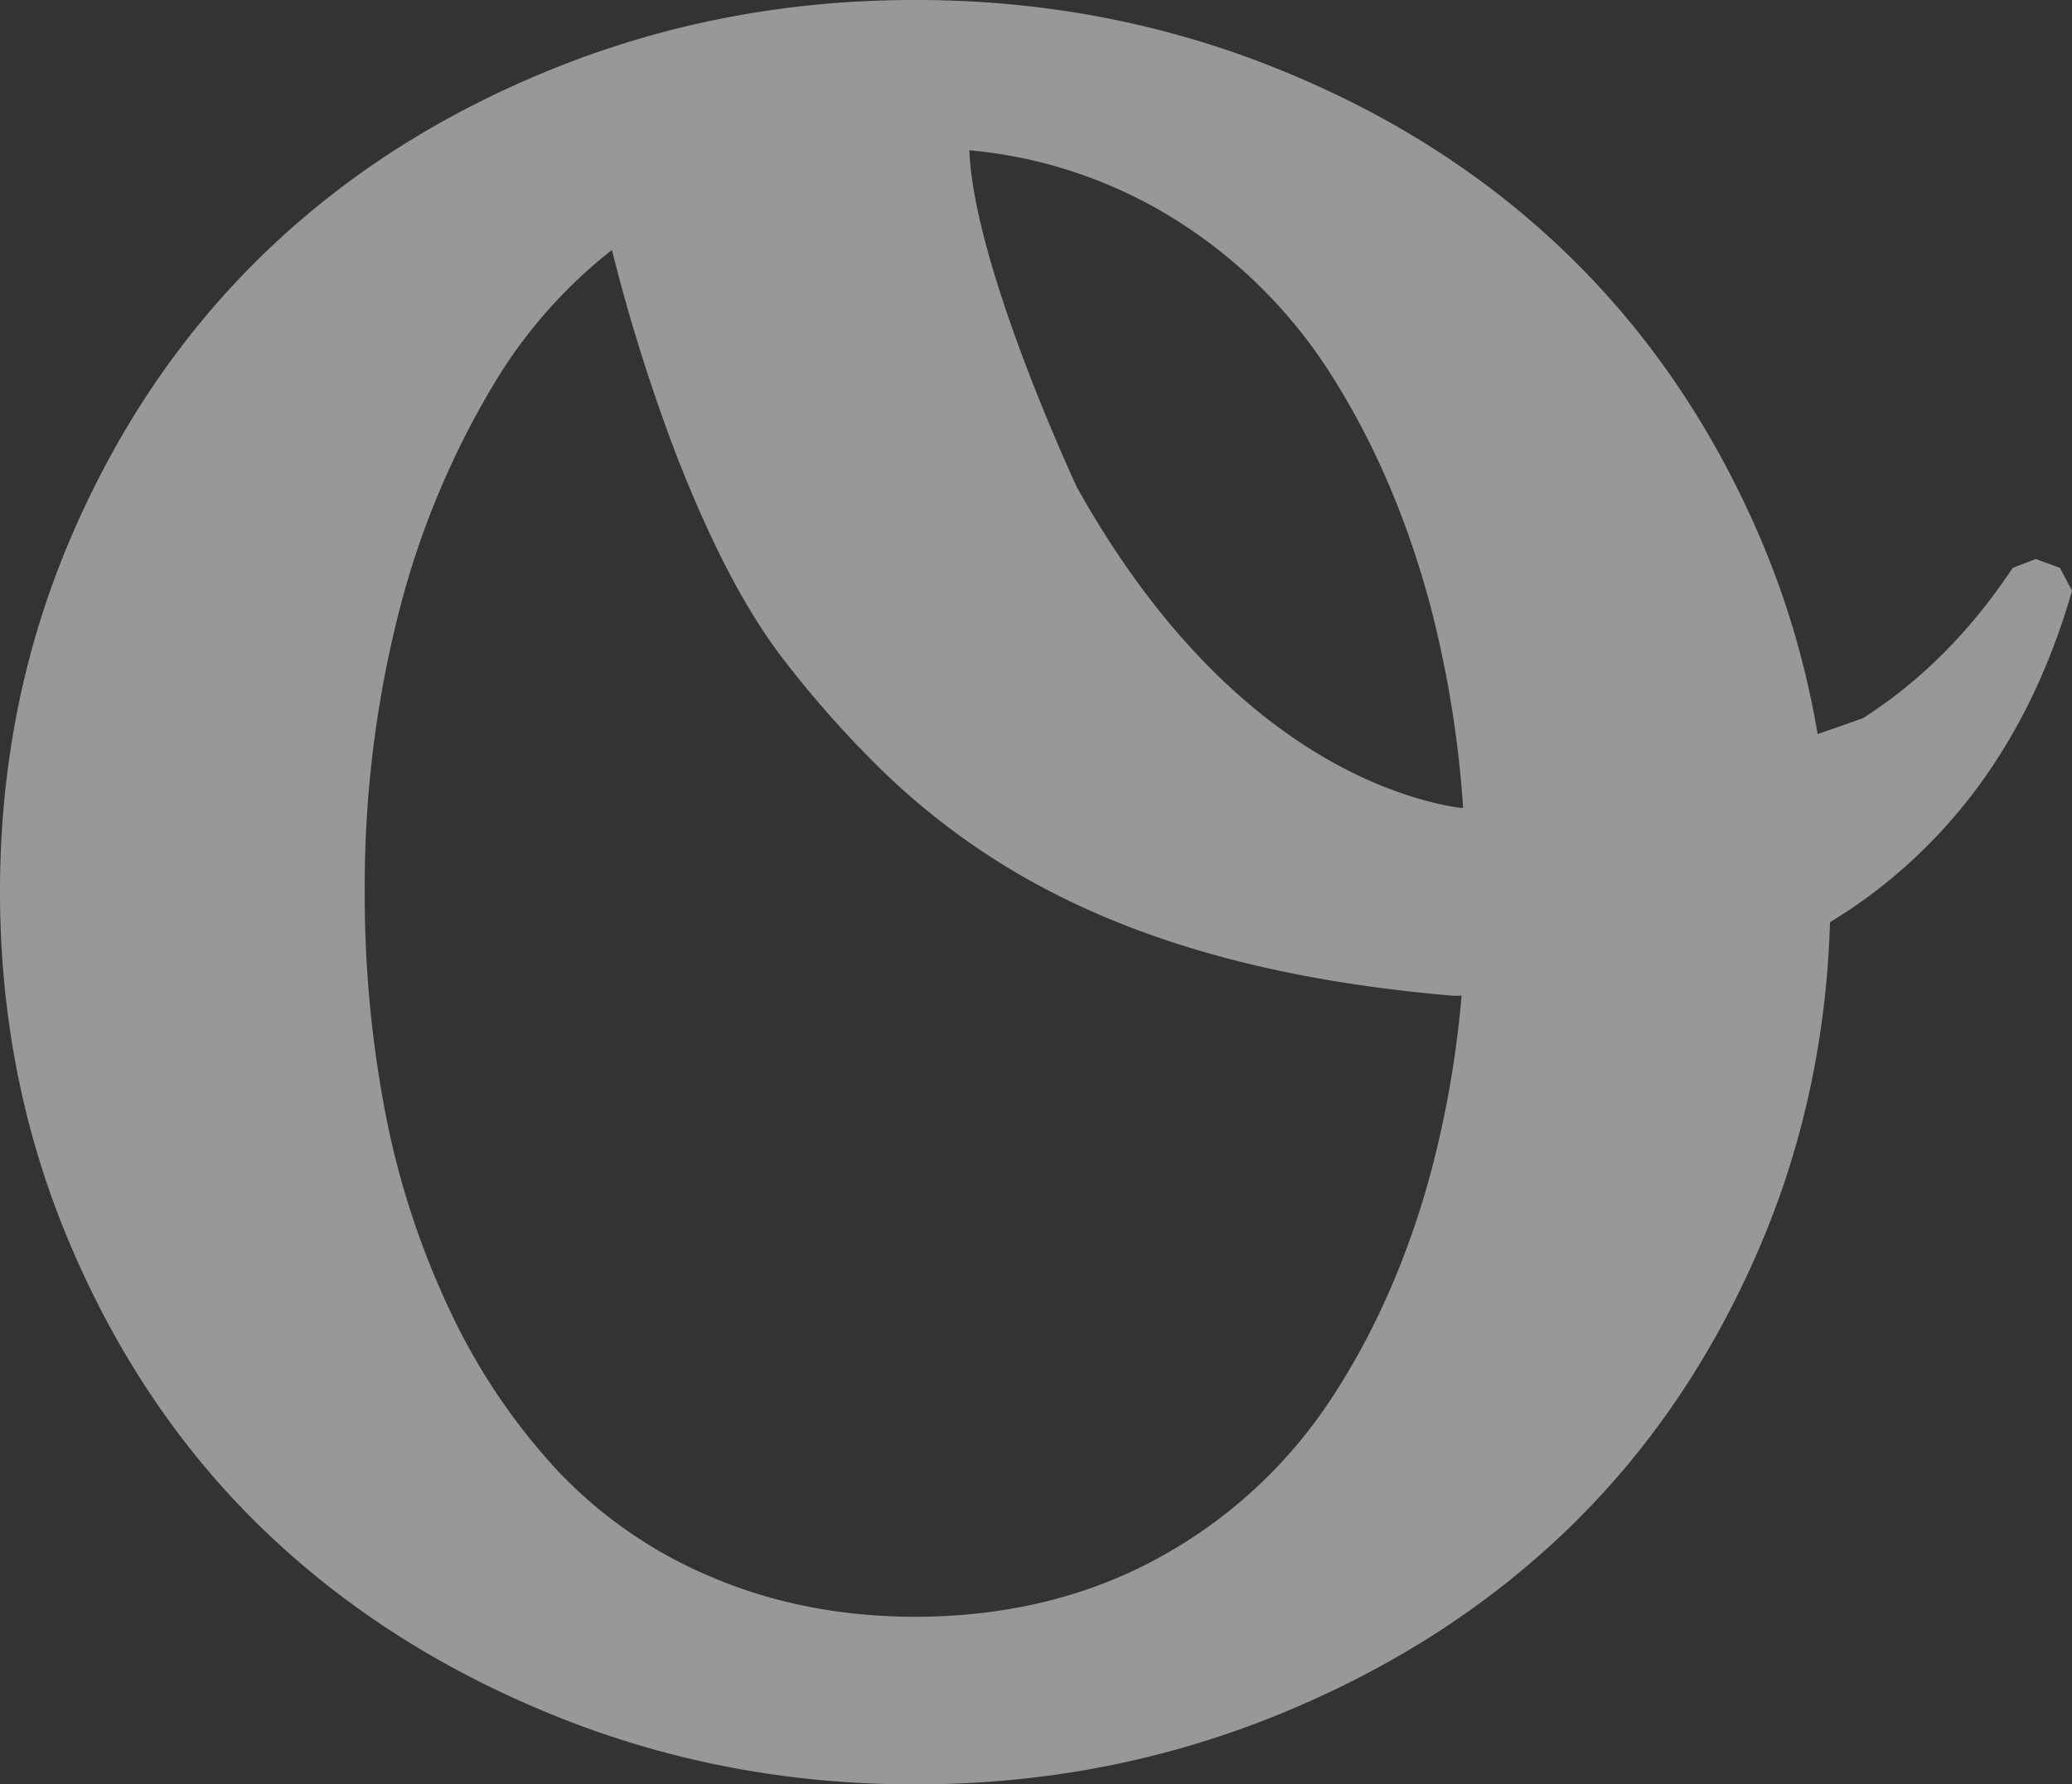 <svg xmlns="http://www.w3.org/2000/svg" xmlns:xlink="http://www.w3.org/1999/xlink" width="606" height="522" viewBox="0 0 606 522">
  <rect x="0" y="0" width="606" height="522" fill="#333333" stroke="none"/>
  <defs>
    <clipPath id="clip-path">
      <path id="Clip_2" data-name="Clip 2" d="M0,0H606V522H0Z" fill="none"/>
    </clipPath>
  </defs>
  <g id="O_tje_Onesta" data-name="O&apos;tje Onesta" opacity="0.5">
    <path id="Clip_2-2" data-name="Clip 2" d="M0,0H606V522H0Z" fill="none"/>
    <g id="O_tje_Onesta-2" data-name="O&apos;tje Onesta" clip-path="url(#clip-path)">
      <path id="Fill_1" data-name="Fill 1" d="M267.838,522c-.036,0-.07,0-.1-.006s-.066-.006-.1-.006-.067,0-.1.006-.068.006-.1.006c-9.175,0-18.358-.42-27.294-1.247s-17.875-2.087-26.571-3.742-17.393-3.753-25.849-6.236-16.909-5.42-25.126-8.73-16.258-6.969-23.9-10.875-15.1-8.168-22.173-12.67-13.948-9.367-20.444-14.463-12.792-10.565-18.715-16.255a238.267,238.267,0,0,1-16.921-18.053,243.264,243.264,0,0,1-15.062-19.847c-4.689-6.883-9.131-14.164-13.2-21.641s-7.888-15.362-11.342-23.433A254.875,254.875,0,0,1,5.209,314.48,265.7,265.7,0,0,1,1.3,288.068C.438,279.167,0,270,0,260.824s.438-18.339,1.3-27.233a264.7,264.7,0,0,1,3.906-26.378A253.047,253.047,0,0,1,20.83,157.019c3.454-8.042,7.27-15.9,11.342-23.367s8.514-14.736,13.2-21.619A246.137,246.137,0,0,1,60.437,92.164,242,242,0,0,1,77.359,74.046,245.879,245.879,0,0,1,96.074,57.721c6.5-5.112,13.375-9.986,20.444-14.487s14.53-8.757,22.173-12.648,15.685-7.528,23.9-10.809,16.67-6.193,25.126-8.653,17.153-4.54,25.849-6.18S231.2,2.056,240.137,1.236,258.256,0,267.431,0l.1,0,.1,0,.1,0h.005l.1,0c9.183,0,18.373.416,27.316,1.236s17.892,2.067,26.6,3.708,17.409,3.72,25.872,6.18,16.924,5.372,25.146,8.653,16.272,6.918,23.922,10.809,15.116,8.147,22.194,12.648,13.962,9.376,20.465,14.487a246.224,246.224,0,0,1,18.736,16.325,241.615,241.615,0,0,1,16.936,18.116,246.086,246.086,0,0,1,15.074,19.869c4.691,6.881,9.137,14.155,13.214,21.62s7.9,15.324,11.356,23.368a249.2,249.2,0,0,1,10.176,28.3,260.957,260.957,0,0,1,6.767,29.409c3.575-1.2,7.79-2.675,13.262-4.648,16.761-10.647,31.5-25.442,43.808-43.973l6.74-2.567,7.053,2.567L606,172.828a199.55,199.55,0,0,1-9.812,26.949,169.567,169.567,0,0,1-13.077,23.8,152.781,152.781,0,0,1-35.952,38.171c-3.4,2.552-7.14,5.068-11.766,7.918-.048.065-.093.131-.126.179l-.008.012-.034.049c-.262,8.347-.889,16.681-1.864,24.769-.978,8.118-2.335,16.219-4.032,24.079-1.7,7.888-3.8,15.754-6.225,23.38-2.436,7.654-5.276,15.282-8.441,22.672-3.46,8.073-7.281,15.957-11.356,23.433s-8.522,14.759-13.214,21.64a243.177,243.177,0,0,1-15.074,19.845,237.951,237.951,0,0,1-16.936,18.049c-5.929,5.69-12.233,11.159-18.736,16.255s-13.389,9.962-20.465,14.464-14.543,8.765-22.194,12.671-15.7,7.567-23.922,10.878-16.681,6.25-25.146,8.733-17.167,4.581-25.872,6.236-17.651,2.913-26.6,3.74S277.021,522,267.838,522ZM178.97,73.124a143.183,143.183,0,0,0-33.053,36.8,247.994,247.994,0,0,0-29.255,69.145,324.873,324.873,0,0,0-9.986,81.752,336.926,336.926,0,0,0,6.132,65.29A242.383,242.383,0,0,0,131.9,384.06,183.035,183.035,0,0,0,163.607,430.8a132.534,132.534,0,0,0,45.551,30.982c17.716,7.406,37.4,11.172,58.513,11.193,26.409-.038,50.293-5.805,70.988-17.142a141.1,141.1,0,0,0,50.756-46.74c12.892-19.624,22.786-42.3,29.407-67.394a301.6,301.6,0,0,0,8.651-50.435c-.85.022-1.73.033-1.737.033l-.03,0a.343.343,0,0,0-.042,0l-.481.005c-52.413-4.428-94.258-16.2-127.923-35.985a206.964,206.964,0,0,1-38.38-29.074,305.086,305.086,0,0,1-28.755-32.077c-6.876-8.655-13.682-19.827-20.228-33.207a373.625,373.625,0,0,1-15.531-37.182A526.383,526.383,0,0,1,178.97,73.124ZM283.486,43.945c0,.016.006.032.009.047a.779.779,0,0,1,.019.153c.312,7.792,2.16,17.814,5.492,29.786,2.666,9.578,6.282,20.418,10.747,32.219,7.539,19.923,14.9,35.72,15.212,36.382,41.718,74.78,91.362,90.376,110.769,93.61.642.105,1.4.16,2.194.211a318.114,318.114,0,0,0-9.108-57.276c-6.62-25.675-16.513-49-29.407-69.324A144.975,144.975,0,0,0,338.48,61.088a137.108,137.108,0,0,0-54.994-17.142Z" fill="#fefefe"/>
    </g>
  </g>
</svg>
